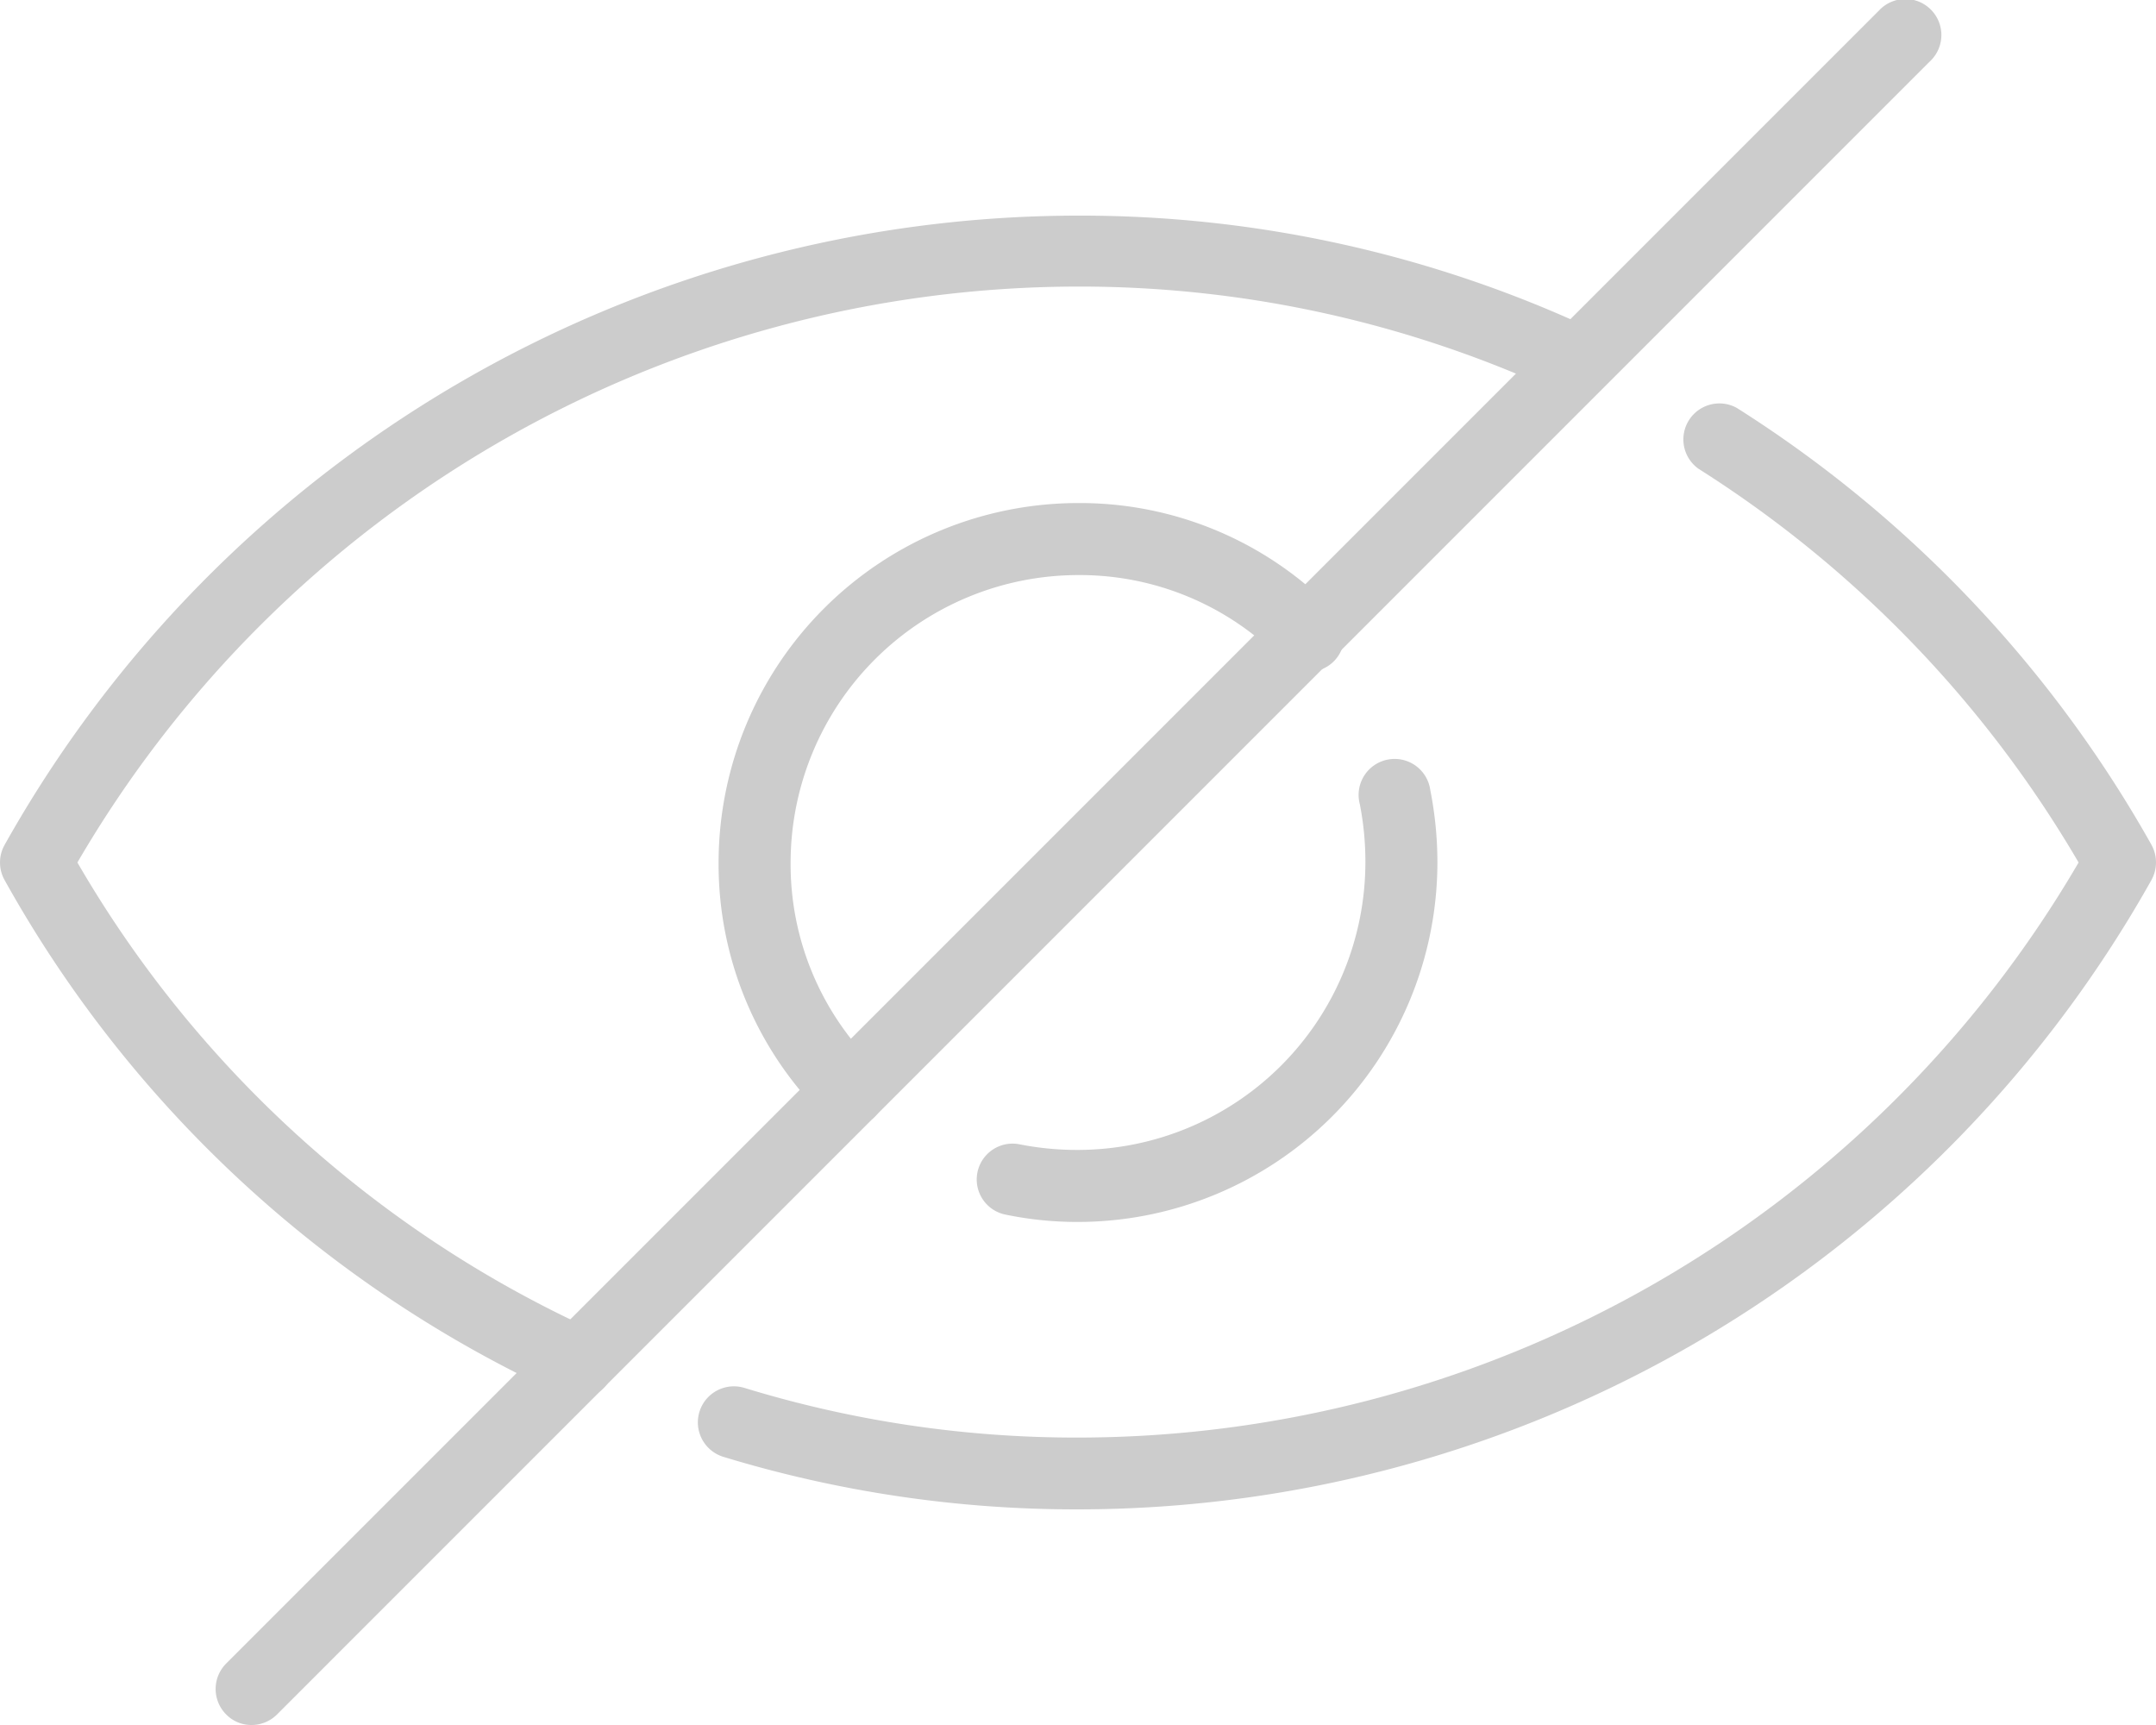 ﻿<svg id="圖層_1" data-name="圖層 1" xmlns="http://www.w3.org/2000/svg" viewBox="0 0 100 80"><defs><style>.cls-1{fill:#ccc;}</style></defs><path class="cls-1" d="M26.8,74.87a1.55,1.55,0,0,1-.69-.16A56.39,56.39,0,0,1,.21,50.81a1.67,1.67,0,0,1,0-1.62A57.12,57.12,0,0,1,50,20a56.1,56.1,0,0,1,23.91,5.29,1.67,1.67,0,0,1-1.42,3,52.73,52.73,0,0,0-22.49-5A53.78,53.78,0,0,0,3.59,50,53.06,53.06,0,0,0,27.5,71.68a1.67,1.67,0,0,1-.7,3.19Z" transform="translate(0 -10)"/><path class="cls-1" d="M50,80a56.07,56.07,0,0,1-16.46-2.44,1.67,1.67,0,0,1,1-3.19A52.46,52.46,0,0,0,50,76.67,53.78,53.78,0,0,0,96.41,50,53.59,53.59,0,0,0,78.78,31.74a1.67,1.67,0,0,1,1.78-2.82A57,57,0,0,1,99.79,49.18a1.69,1.69,0,0,1,0,1.63A57.12,57.12,0,0,1,50,80Z" transform="translate(0 -10)"/><path class="cls-1" d="M11.67,90a1.63,1.63,0,0,1-1.18-.49,1.67,1.67,0,0,1,0-2.36L87.15,10.49a1.67,1.67,0,1,1,2.36,2.36L12.85,89.51A1.67,1.67,0,0,1,11.67,90Z" transform="translate(0 -10)"/><path class="cls-1" d="M39.4,62.27a1.66,1.66,0,0,1-1.17-.48A16.44,16.44,0,0,1,33.33,50,16.69,16.69,0,0,1,50,33.33a16.4,16.4,0,0,1,11.78,4.9,1.67,1.67,0,1,1-2.37,2.34A13.1,13.1,0,0,0,50,36.67,13.35,13.35,0,0,0,36.67,50a13.1,13.1,0,0,0,3.9,9.41,1.67,1.67,0,0,1-1.17,2.86Z" transform="translate(0 -10)"/><path class="cls-1" d="M50,66.67a16.37,16.37,0,0,1-3.36-.34,1.66,1.66,0,1,1,.65-3.26,13.68,13.68,0,0,0,2.71.26A13.35,13.35,0,0,0,63.33,50a13.75,13.75,0,0,0-.26-2.71,1.67,1.67,0,1,1,3.27-.65A17.32,17.32,0,0,1,66.67,50,16.69,16.69,0,0,1,50,66.67Z" transform="translate(0 -10)"/></svg>